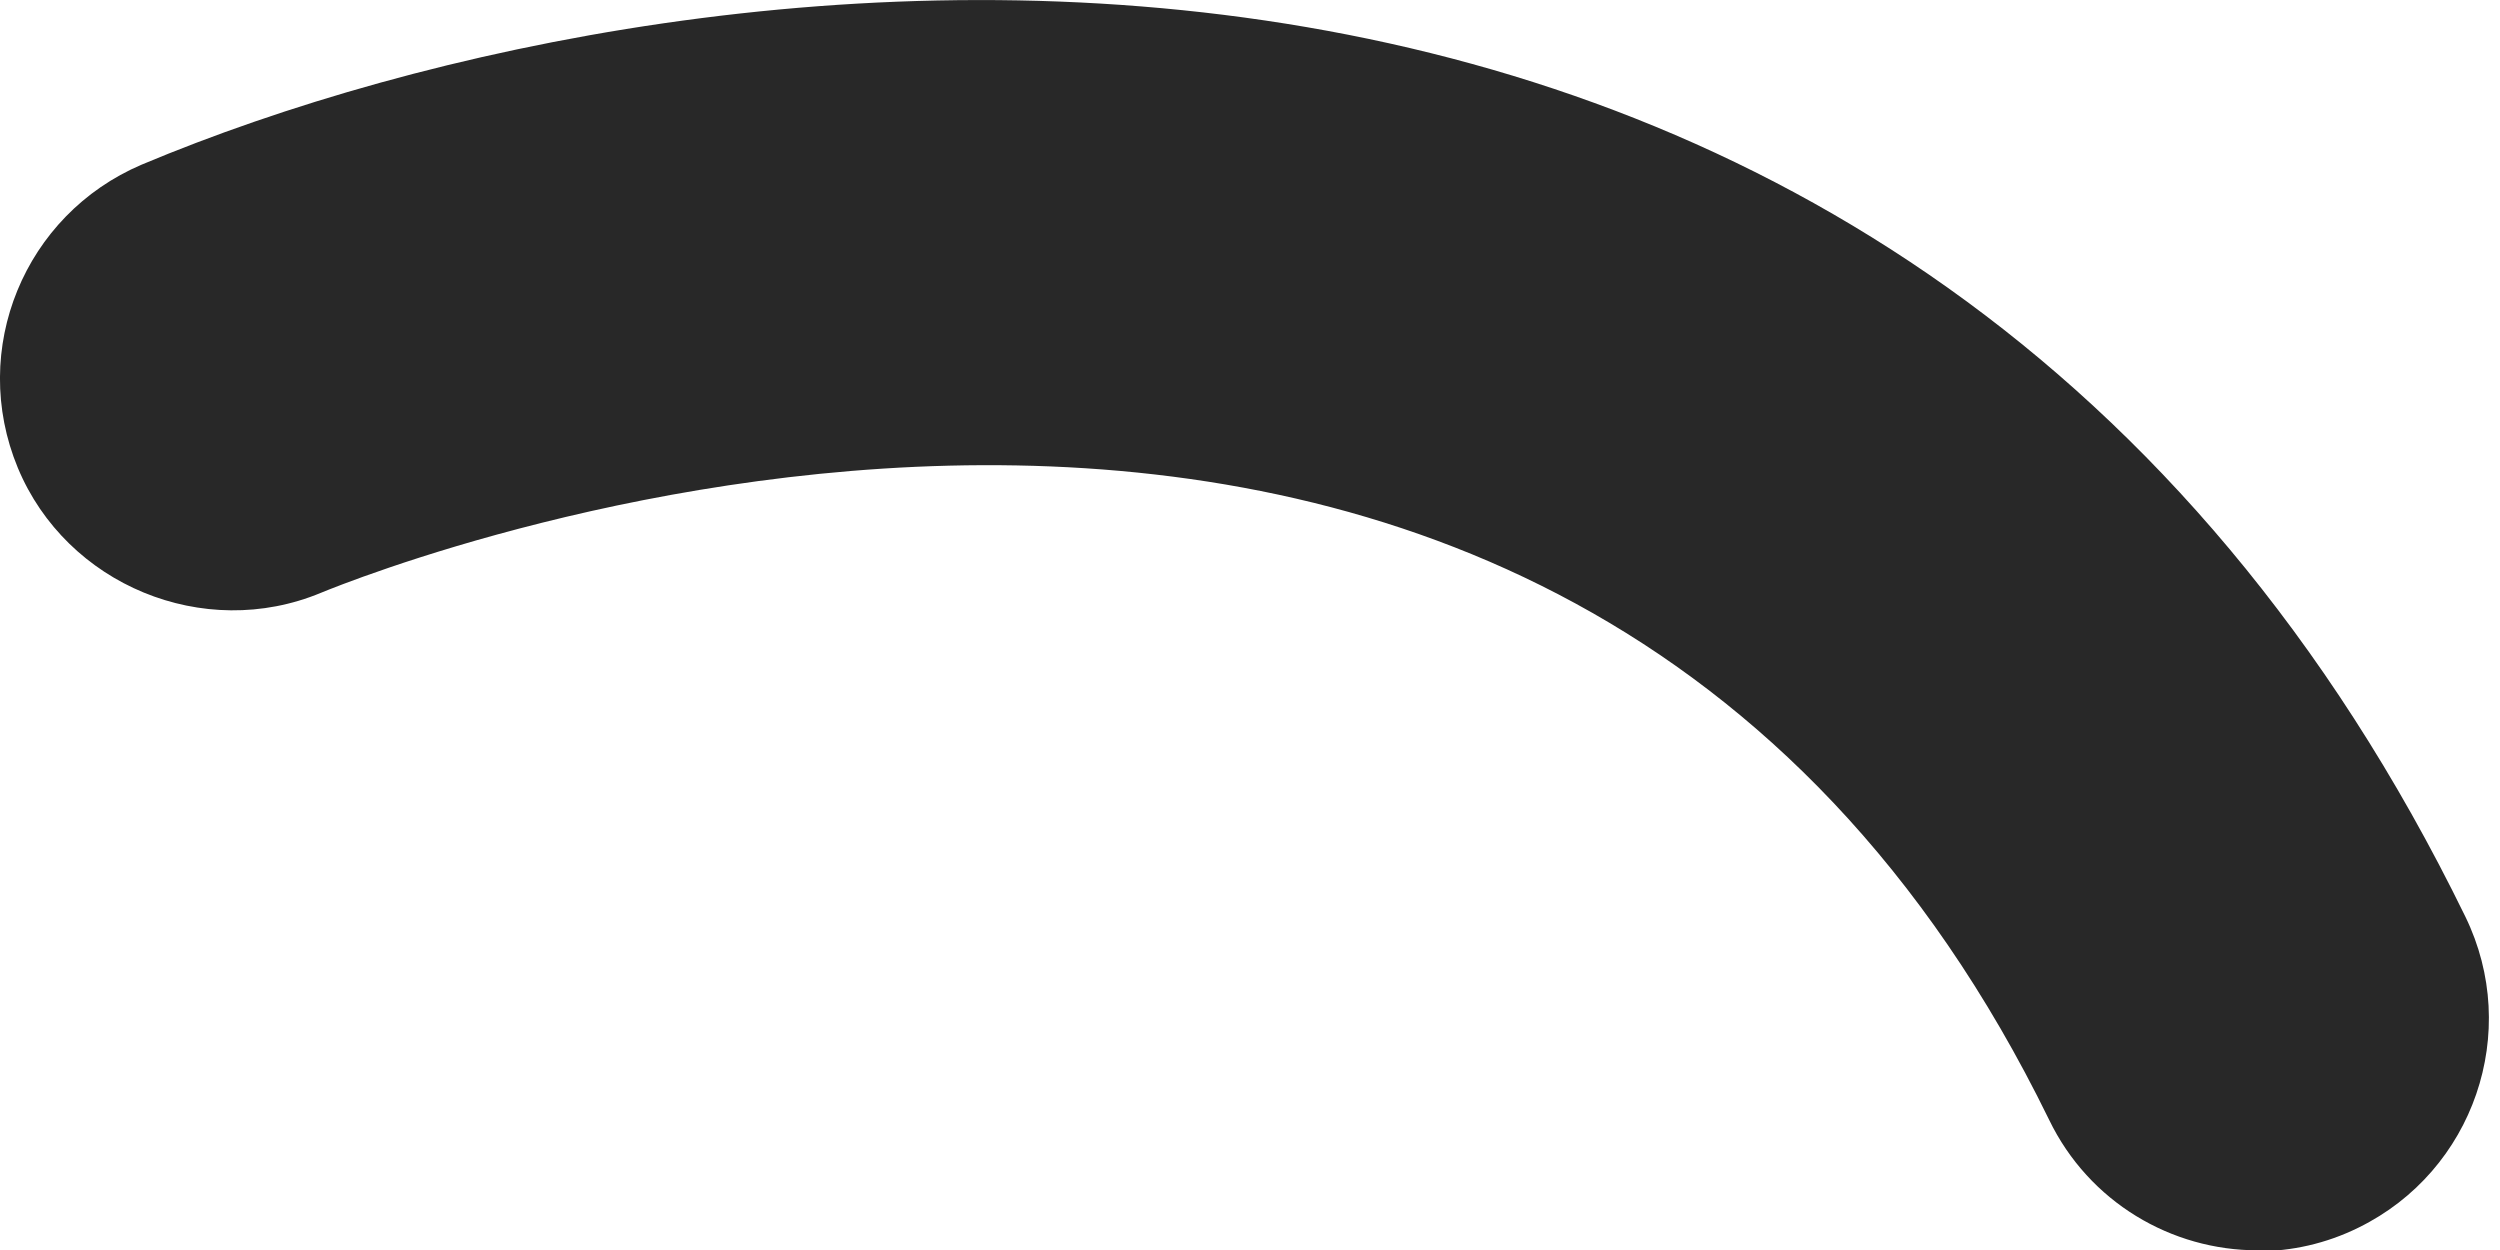 <svg width="8" height="4" viewBox="0 0 8 4" fill="none" xmlns="http://www.w3.org/2000/svg">
<path d="M7.224 4.001C6.95 4.001 6.685 3.848 6.557 3.583C4.96 0.314 1.187 1.831 1.027 1.897C0.652 2.053 0.213 1.872 0.057 1.497C-0.1 1.118 0.078 0.687 0.453 0.527C2.251 -0.228 6.118 -0.694 7.889 2.933C8.069 3.302 7.916 3.747 7.548 3.928C7.443 3.98 7.332 4.004 7.224 4.004V4.001Z" fill="#282828"/>
</svg>
